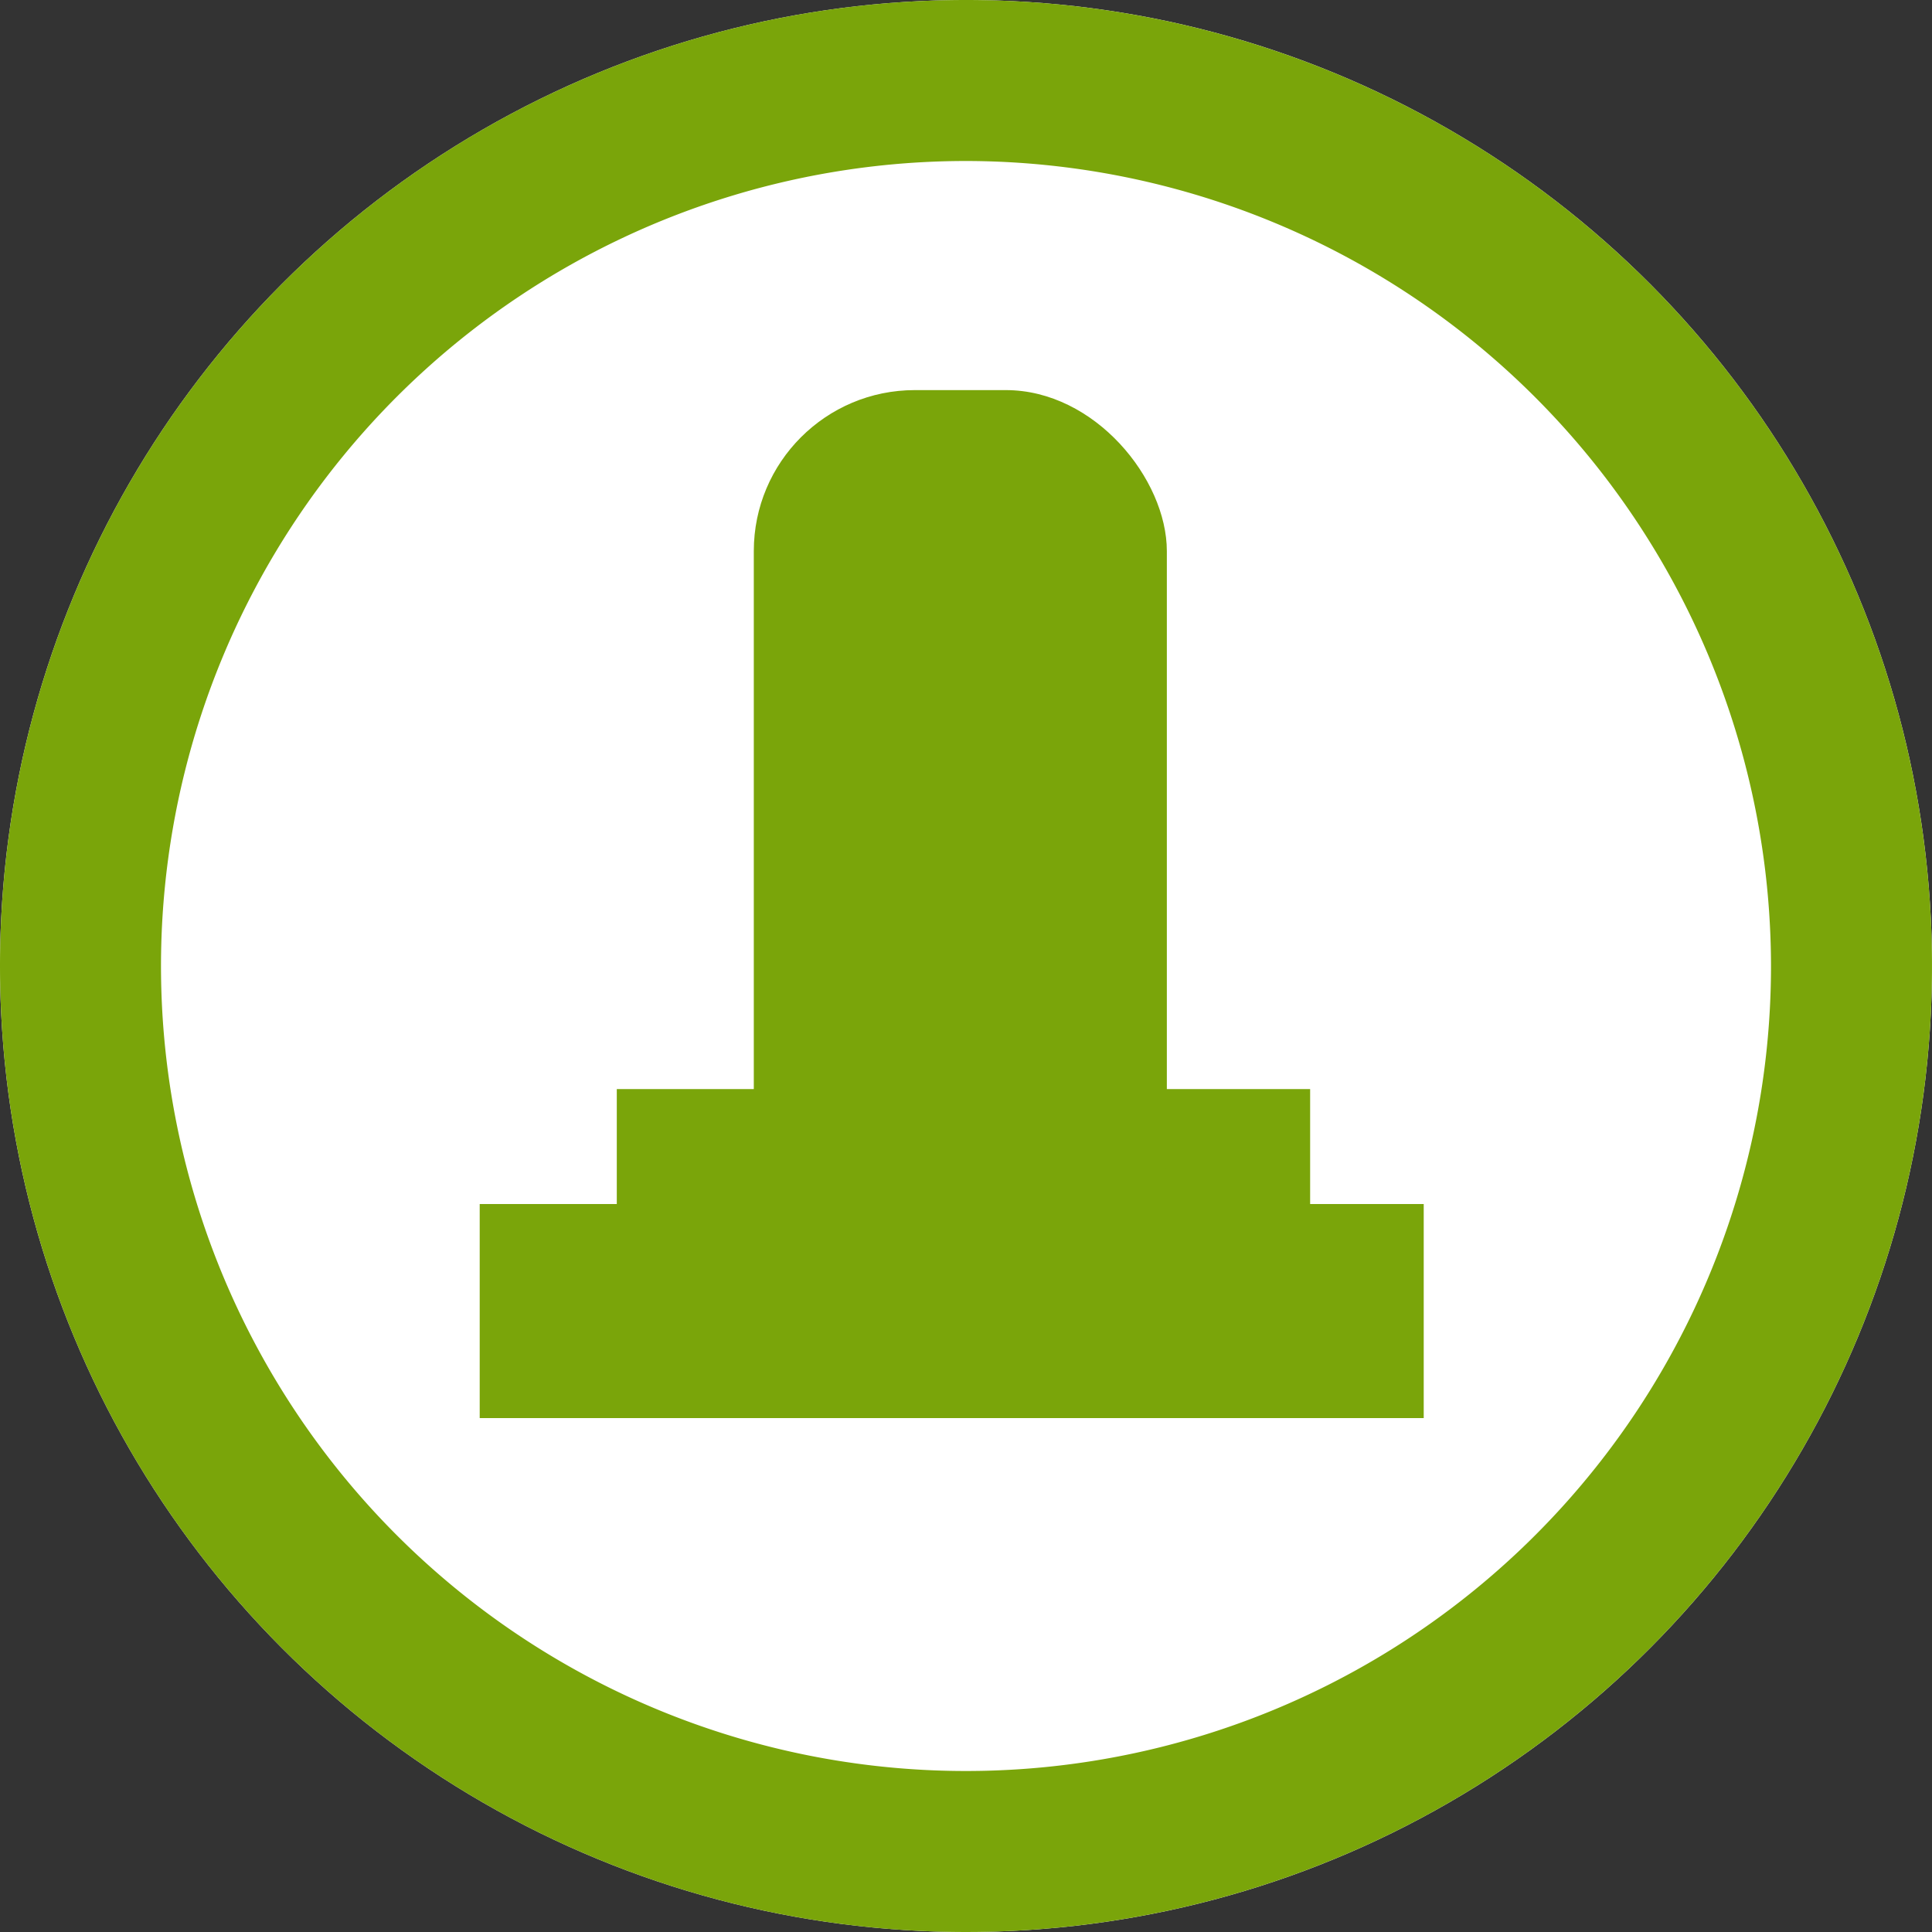 <svg xmlns="http://www.w3.org/2000/svg" width="24" height="24" viewBox="0 0 24 24"><rect x="0" y="0" width="24" height="24" fill="#333333" stroke="none"/><g transform="translate(-152 -1154.836)"><circle cx="12" cy="12" r="12" transform="translate(152 1154.836)" fill="#fff"/><path d="M12,2A10,10,0,1,0,22,12,10.011,10.011,0,0,0,12,2m0-2A12,12,0,1,1,0,12,12,12,0,0,1,12,0Z" transform="translate(152 1154.836)" fill="#7aa50a"/><rect width="11.727" height="2.659" transform="translate(157.959 1169.793)" fill="#7aa50a"/><rect width="8.613" height="3.988" transform="translate(159.662 1168.365)" fill="#7aa50a"/><rect width="5.131" height="11.44" rx="2" transform="translate(161.364 1159.682)" fill="#7aa50a"/></g></svg>
